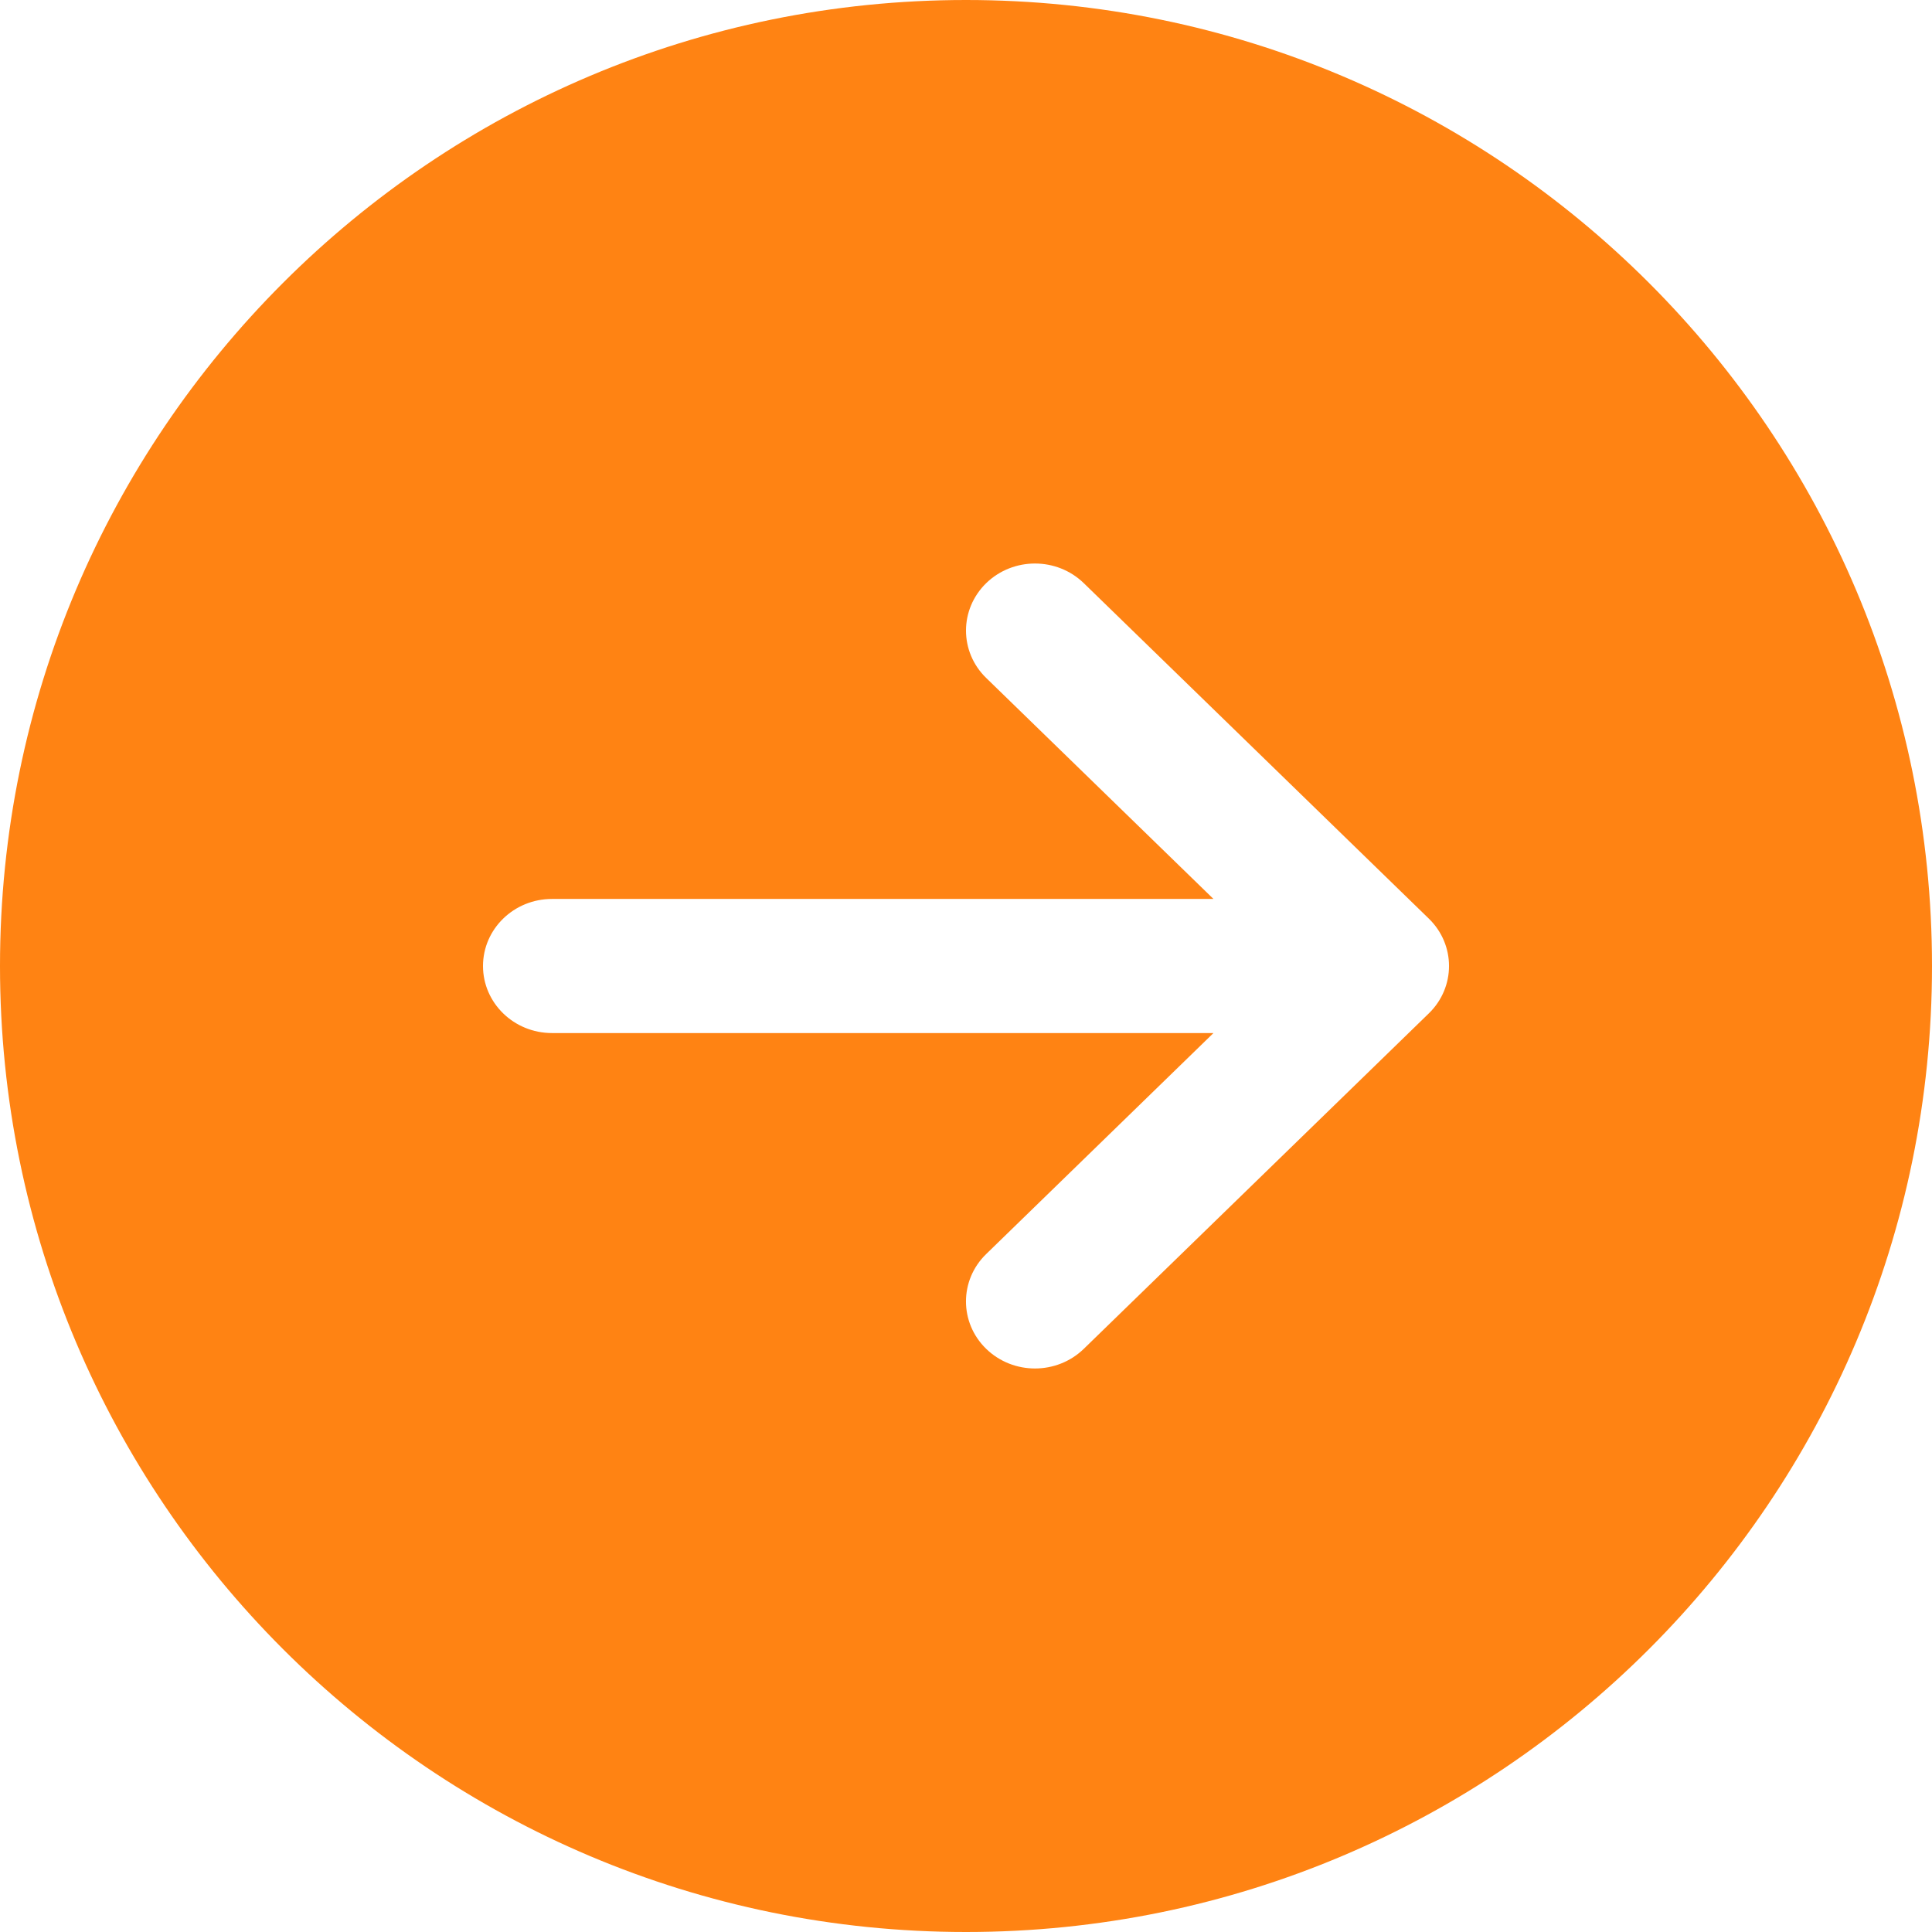 <?xml version="1.0" encoding="UTF-8"?>
<svg width="24px" height="24px" viewBox="0 0 24 24" version="1.1" xmlns="http://www.w3.org/2000/svg" xmlns:xlink="http://www.w3.org/1999/xlink">
    <!-- Generator: Sketch 48.2 (47327) - http://www.bohemiancoding.com/sketch -->
    <title>ic_next1</title>
    <desc>Created with Sketch.</desc>
    <defs></defs>
    <g id="首页2.0" stroke="none" stroke-width="1" fill="none" fill-rule="evenodd" transform="translate(-460, -1347)">
        <g id="section2" transform="translate(460, 1066)" fill="#FF8313">
            <g id="scene1" transform="translate(0, 130)">
                <g id="text" transform="translate(0, 145)">
                    <path d="M12,30 C5.373,30 0,24.627 0,18 C0,11.373 5.373,6 12,6 C18.627,6 24,11.373 24,18 C24,24.627 18.627,30 12,30 Z M13.463,13.244 L13.463,13.244 C13.128,12.919 12.586,12.919 12.251,13.244 C12.084,13.407 12,13.62 12,13.833 C12,14.047 12.084,14.26 12.251,14.422 L15.074,17.167 L6.857,17.167 C6.384,17.167 6,17.54 6,18 C6,18.46 6.384,18.833 6.857,18.833 L15.074,18.833 L12.251,21.578 C11.916,21.903 11.916,22.431 12.251,22.756 C12.586,23.081 13.128,23.081 13.463,22.756 L17.749,18.589 C18.084,18.264 18.084,17.736 17.749,17.411 L13.463,13.244 Z" id="ic_next1"></path>
                </g>
            </g>
        </g>
    </g>
</svg>